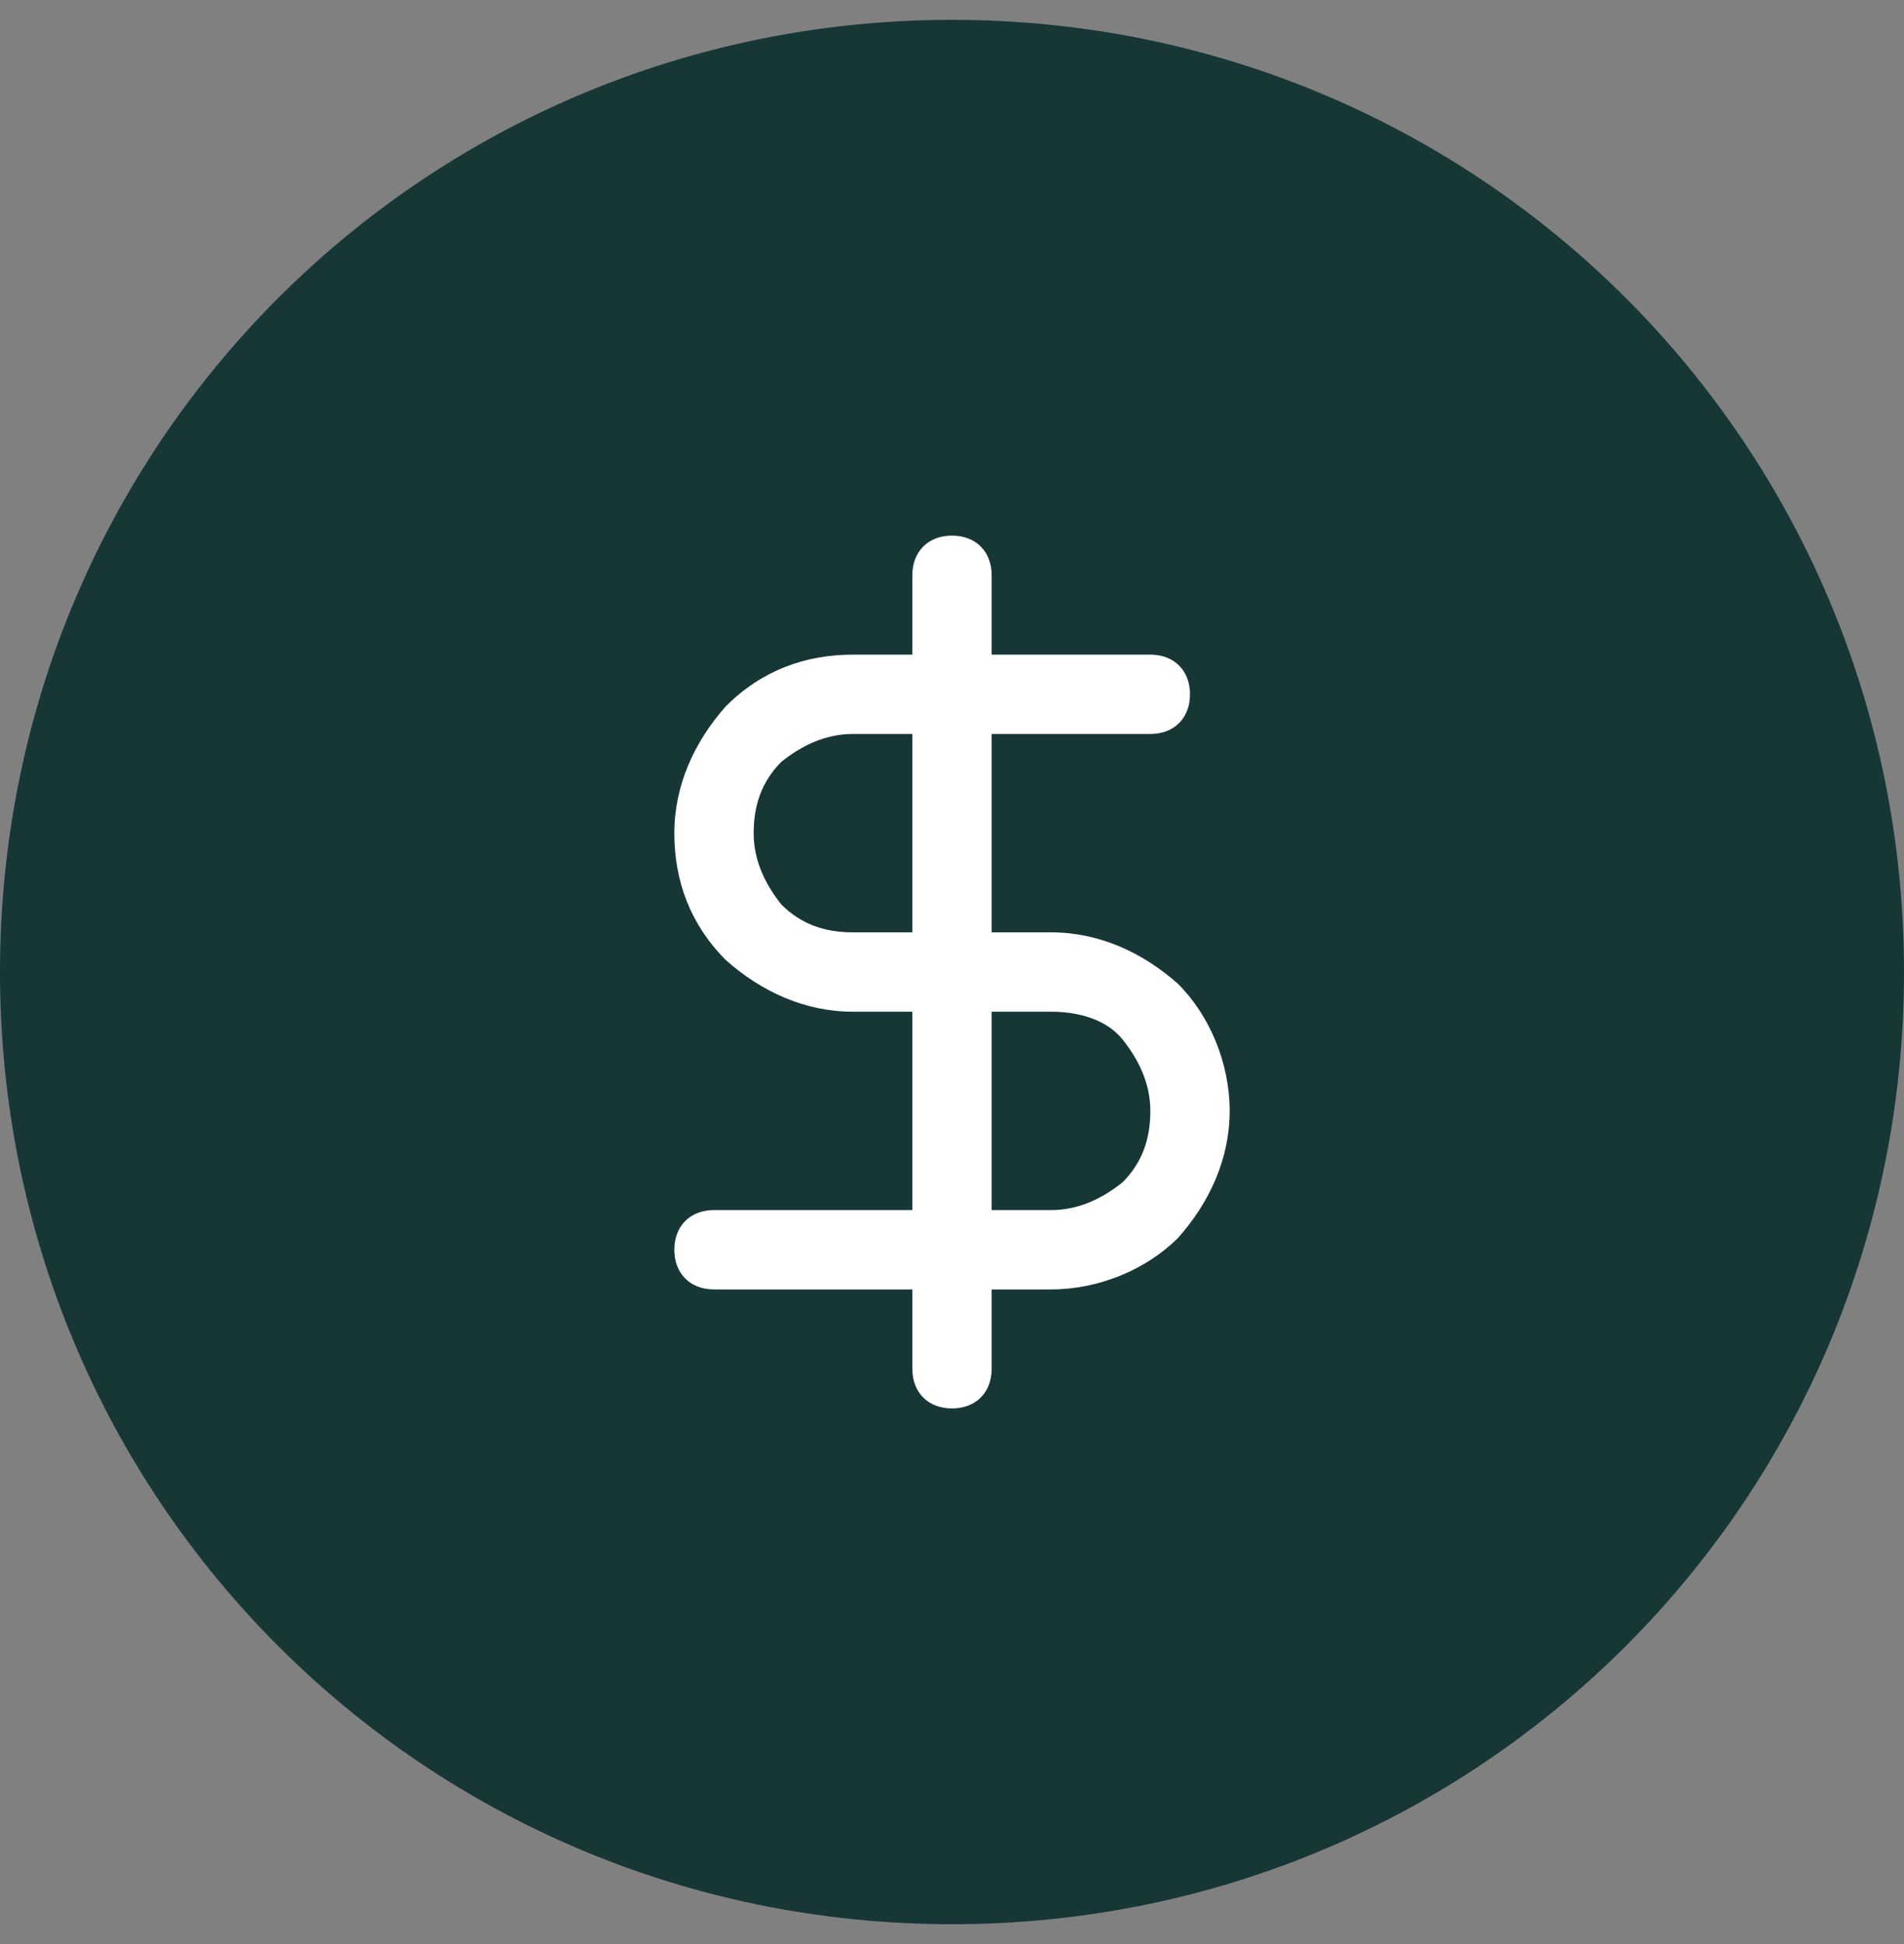 <?xml version="1.0" encoding="UTF-8"?>
<svg id="Camada_1" xmlns="http://www.w3.org/2000/svg" version="1.1" viewBox="0 0 48 49">
  <rect x="0" y="0" width="48" height="49" fill="#808080" stroke="none"/>
  <!-- Generator: Adobe Illustrator 29.8.4, SVG Export Plug-In . SVG Version: 2.1.1 Build 6)  -->
  <defs>
    <style>
      .st0 {
        fill: #173636;
      }

      .st1 {
        fill: #fff;
      }
    </style>
  </defs>
  <path class="st0" d="M24,.5h0c13.3,0,24,10.7,24,24h0c0,13.3-10.7,24-24,24h0C10.7,48.5,0,37.8,0,24.5h0C0,11.2,10.7.5,24,.5Z"/>
  <path class="st1" d="M24,35.5c-.6,0-1-.4-1-1V14.5c0-.6.4-1,1-1s1,.4,1,1v20c0,.6-.4,1-1,1Z"/>
  <path class="st1" d="M26.5,32.5h-8.5c-.6,0-1-.4-1-1s.4-1,1-1h8.5c.7,0,1.3-.3,1.8-.7.5-.5.7-1.1.7-1.8s-.3-1.3-.7-1.8-1.1-.7-1.8-.7h-5c-1.2,0-2.3-.5-3.2-1.3-.9-.9-1.3-2-1.3-3.2s.5-2.3,1.3-3.2c.9-.9,2-1.3,3.2-1.3h7.5c.6,0,1,.4,1,1s-.4,1-1,1h-7.5c-.7,0-1.3.3-1.8.7-.5.5-.7,1.1-.7,1.8s.3,1.3.7,1.8c.5.5,1.1.7,1.8.7h5c1.2,0,2.3.5,3.2,1.3.8.8,1.3,2,1.3,3.2s-.5,2.3-1.3,3.2c-.8.8-2,1.3-3.2,1.3Z"/>
</svg>